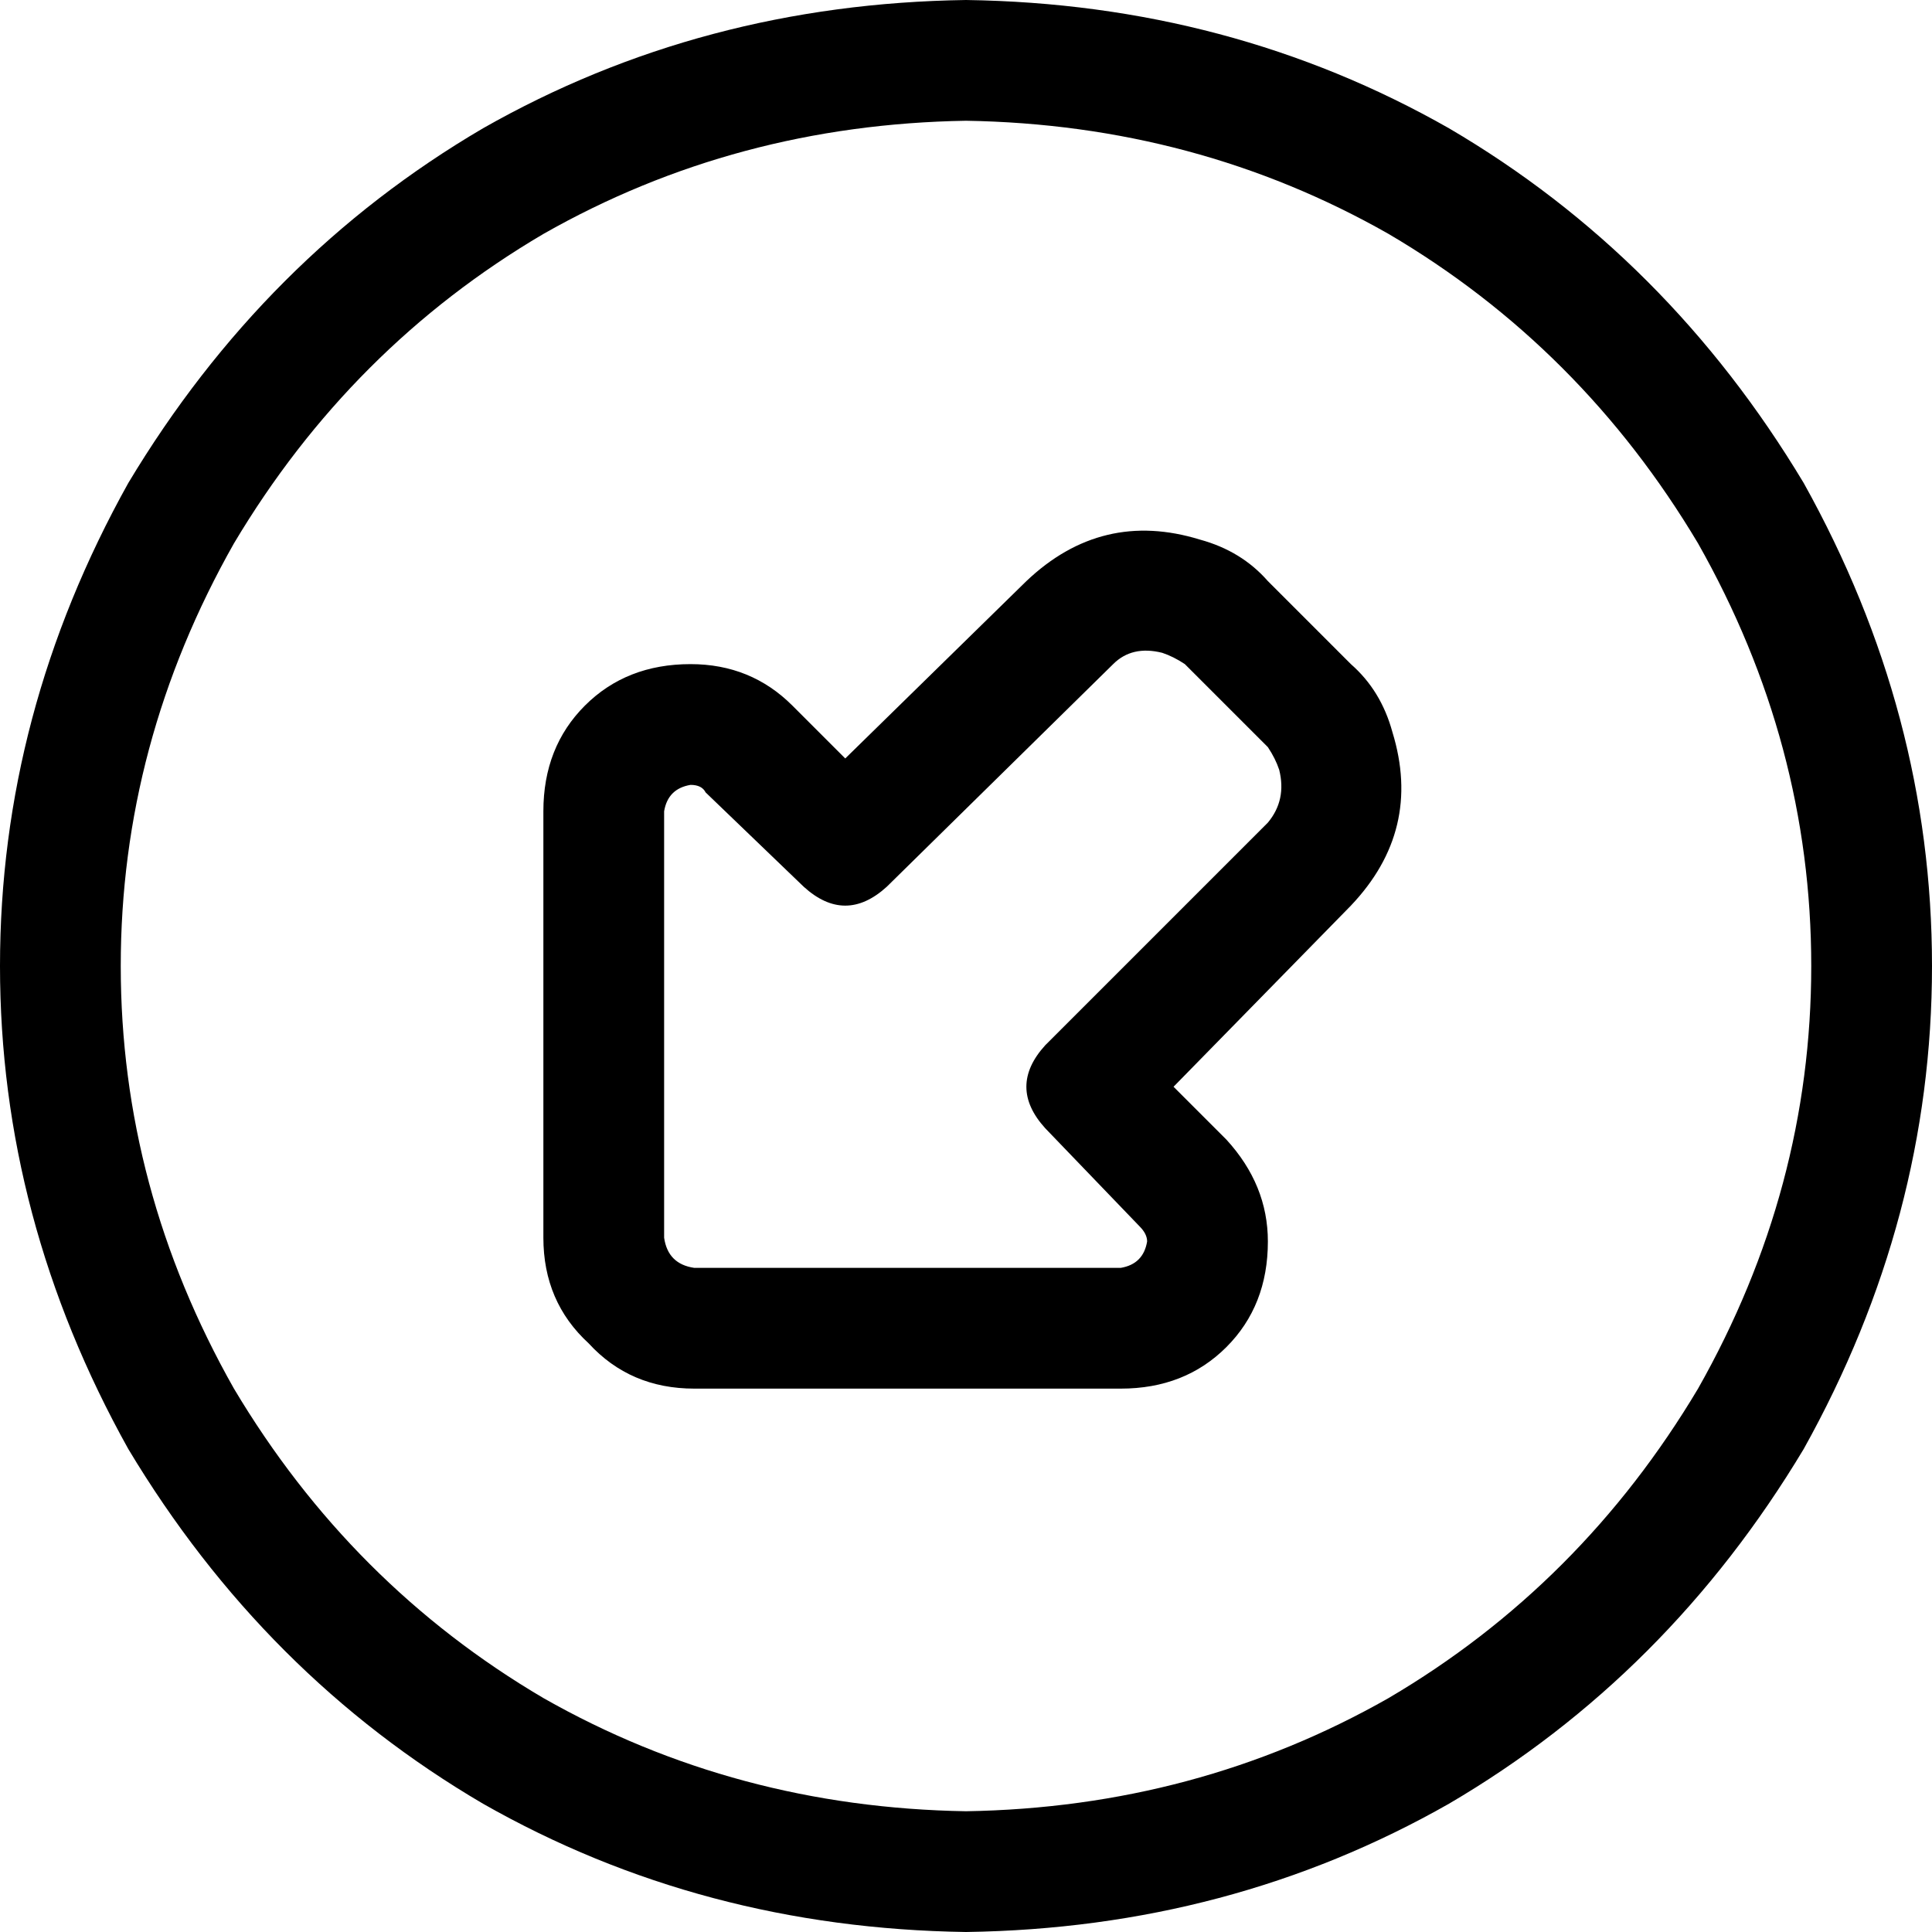 <svg xmlns="http://www.w3.org/2000/svg" viewBox="0 0 512 512">
  <path d="M 256 32 Q 195 33 144 62 L 144 62 L 144 62 Q 93 92 62 144 Q 32 197 32 256 Q 32 315 62 368 Q 93 420 144 450 Q 195 479 256 480 Q 317 479 368 450 Q 419 420 450 368 Q 480 315 480 256 Q 480 197 450 144 Q 419 92 368 62 Q 317 33 256 32 L 256 32 Z M 256 512 Q 186 511 128 478 L 128 478 L 128 478 Q 70 444 34 384 Q 0 323 0 256 Q 0 189 34 128 Q 70 68 128 34 Q 186 1 256 0 Q 326 1 384 34 Q 442 68 478 128 Q 512 189 512 256 Q 512 323 478 384 Q 442 444 384 478 Q 326 511 256 512 L 256 512 Z M 176 328 Q 177 335 184 336 L 297 336 L 297 336 Q 303 335 304 329 Q 304 327 302 325 L 277 299 L 277 299 Q 267 288 277 277 L 336 218 L 336 218 Q 341 212 339 204 Q 338 201 336 198 L 314 176 L 314 176 Q 311 174 308 173 Q 300 171 295 176 L 235 235 L 235 235 Q 224 245 213 235 L 187 210 L 187 210 Q 186 208 183 208 Q 177 209 176 215 L 176 328 L 176 328 Z M 184 368 Q 167 368 156 356 L 156 356 L 156 356 Q 144 345 144 328 L 144 215 L 144 215 Q 144 198 155 187 Q 166 176 183 176 Q 199 176 210 187 L 224 201 L 224 201 L 272 154 L 272 154 Q 292 135 318 143 Q 329 146 336 154 L 358 176 L 358 176 Q 366 183 369 194 Q 377 220 358 240 L 311 288 L 311 288 L 325 302 L 325 302 Q 336 314 336 329 Q 336 346 325 357 Q 314 368 297 368 L 184 368 L 184 368 Z" />
</svg>